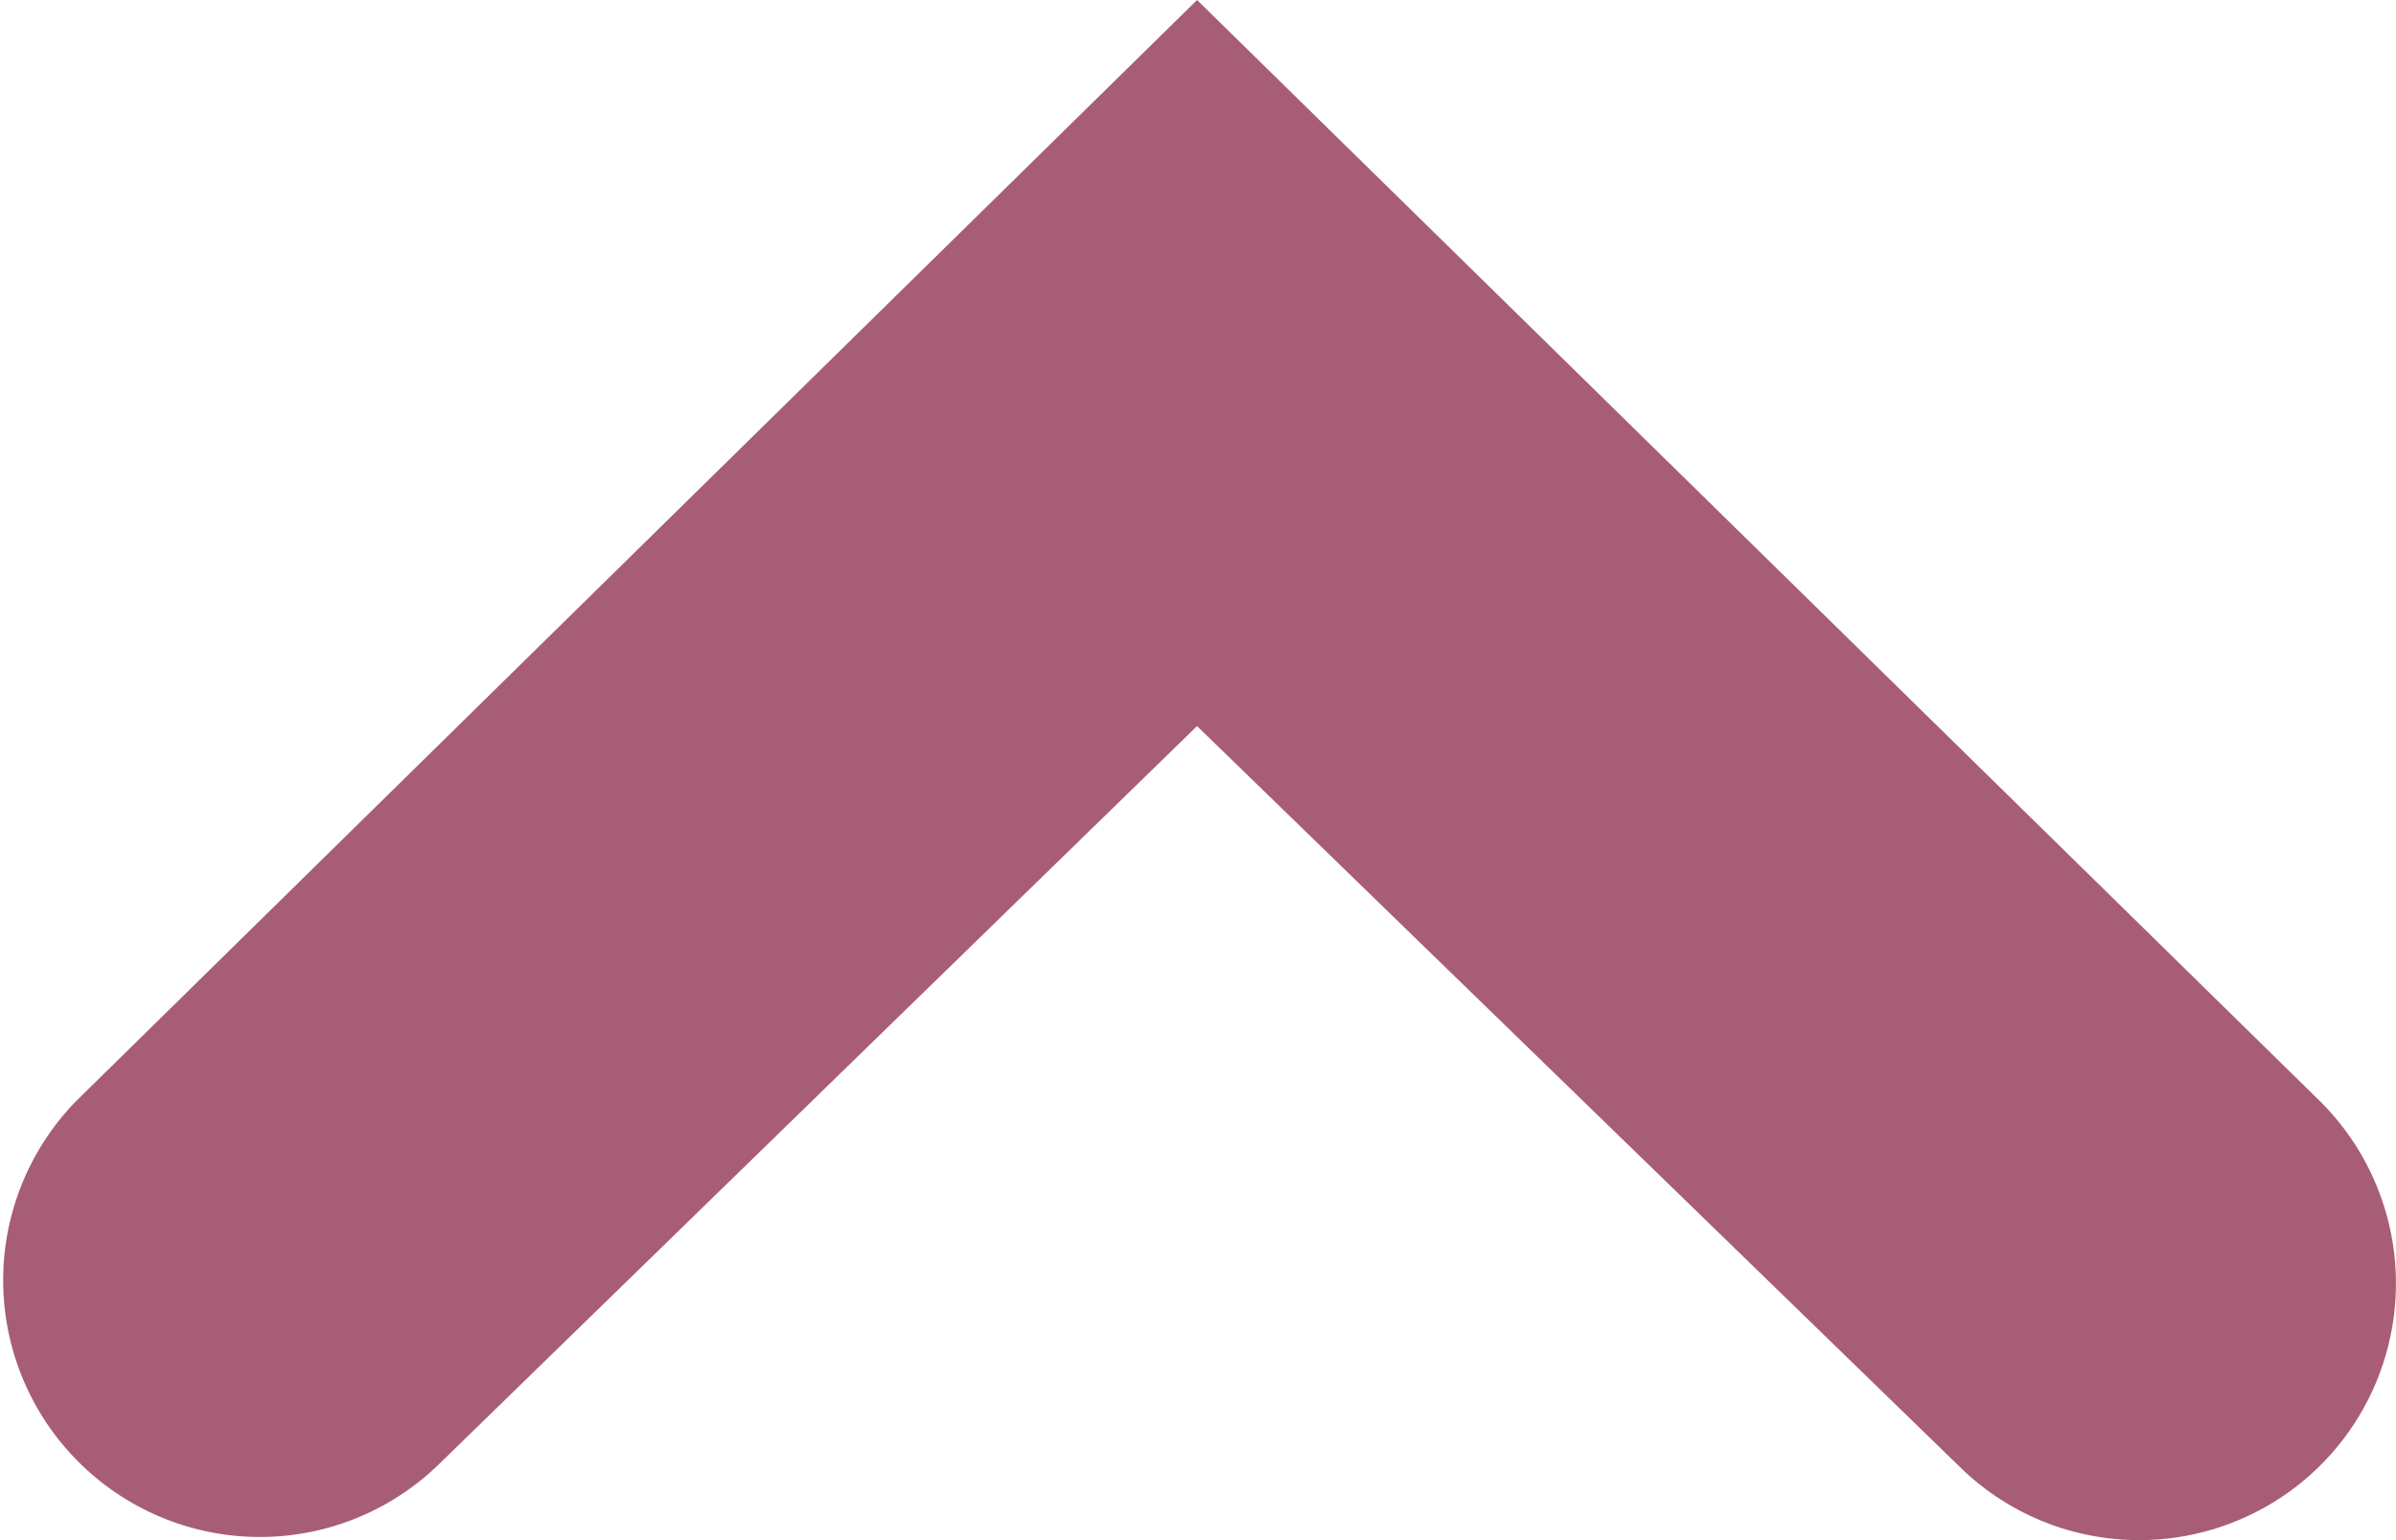 <svg width="28" height="18" viewBox="0 0 28 18" fill="none" xmlns="http://www.w3.org/2000/svg">
<path d="M25 18C24.606 18 24.216 17.923 23.852 17.772C23.488 17.621 23.157 17.4 22.879 17.121L13.989 8.486L5.121 17.121C4.555 17.668 3.798 17.97 3.011 17.963C2.224 17.956 1.472 17.641 0.916 17.084C0.36 16.528 0.044 15.776 0.037 14.989C0.03 14.203 0.333 13.445 0.879 12.879L13.989 0L27.121 12.879C27.541 13.299 27.826 13.833 27.942 14.415C28.058 14.997 27.998 15.6 27.771 16.148C27.544 16.696 27.16 17.165 26.667 17.494C26.173 17.824 25.593 18 25 18Z" fill="#A85D77"/>
</svg>
